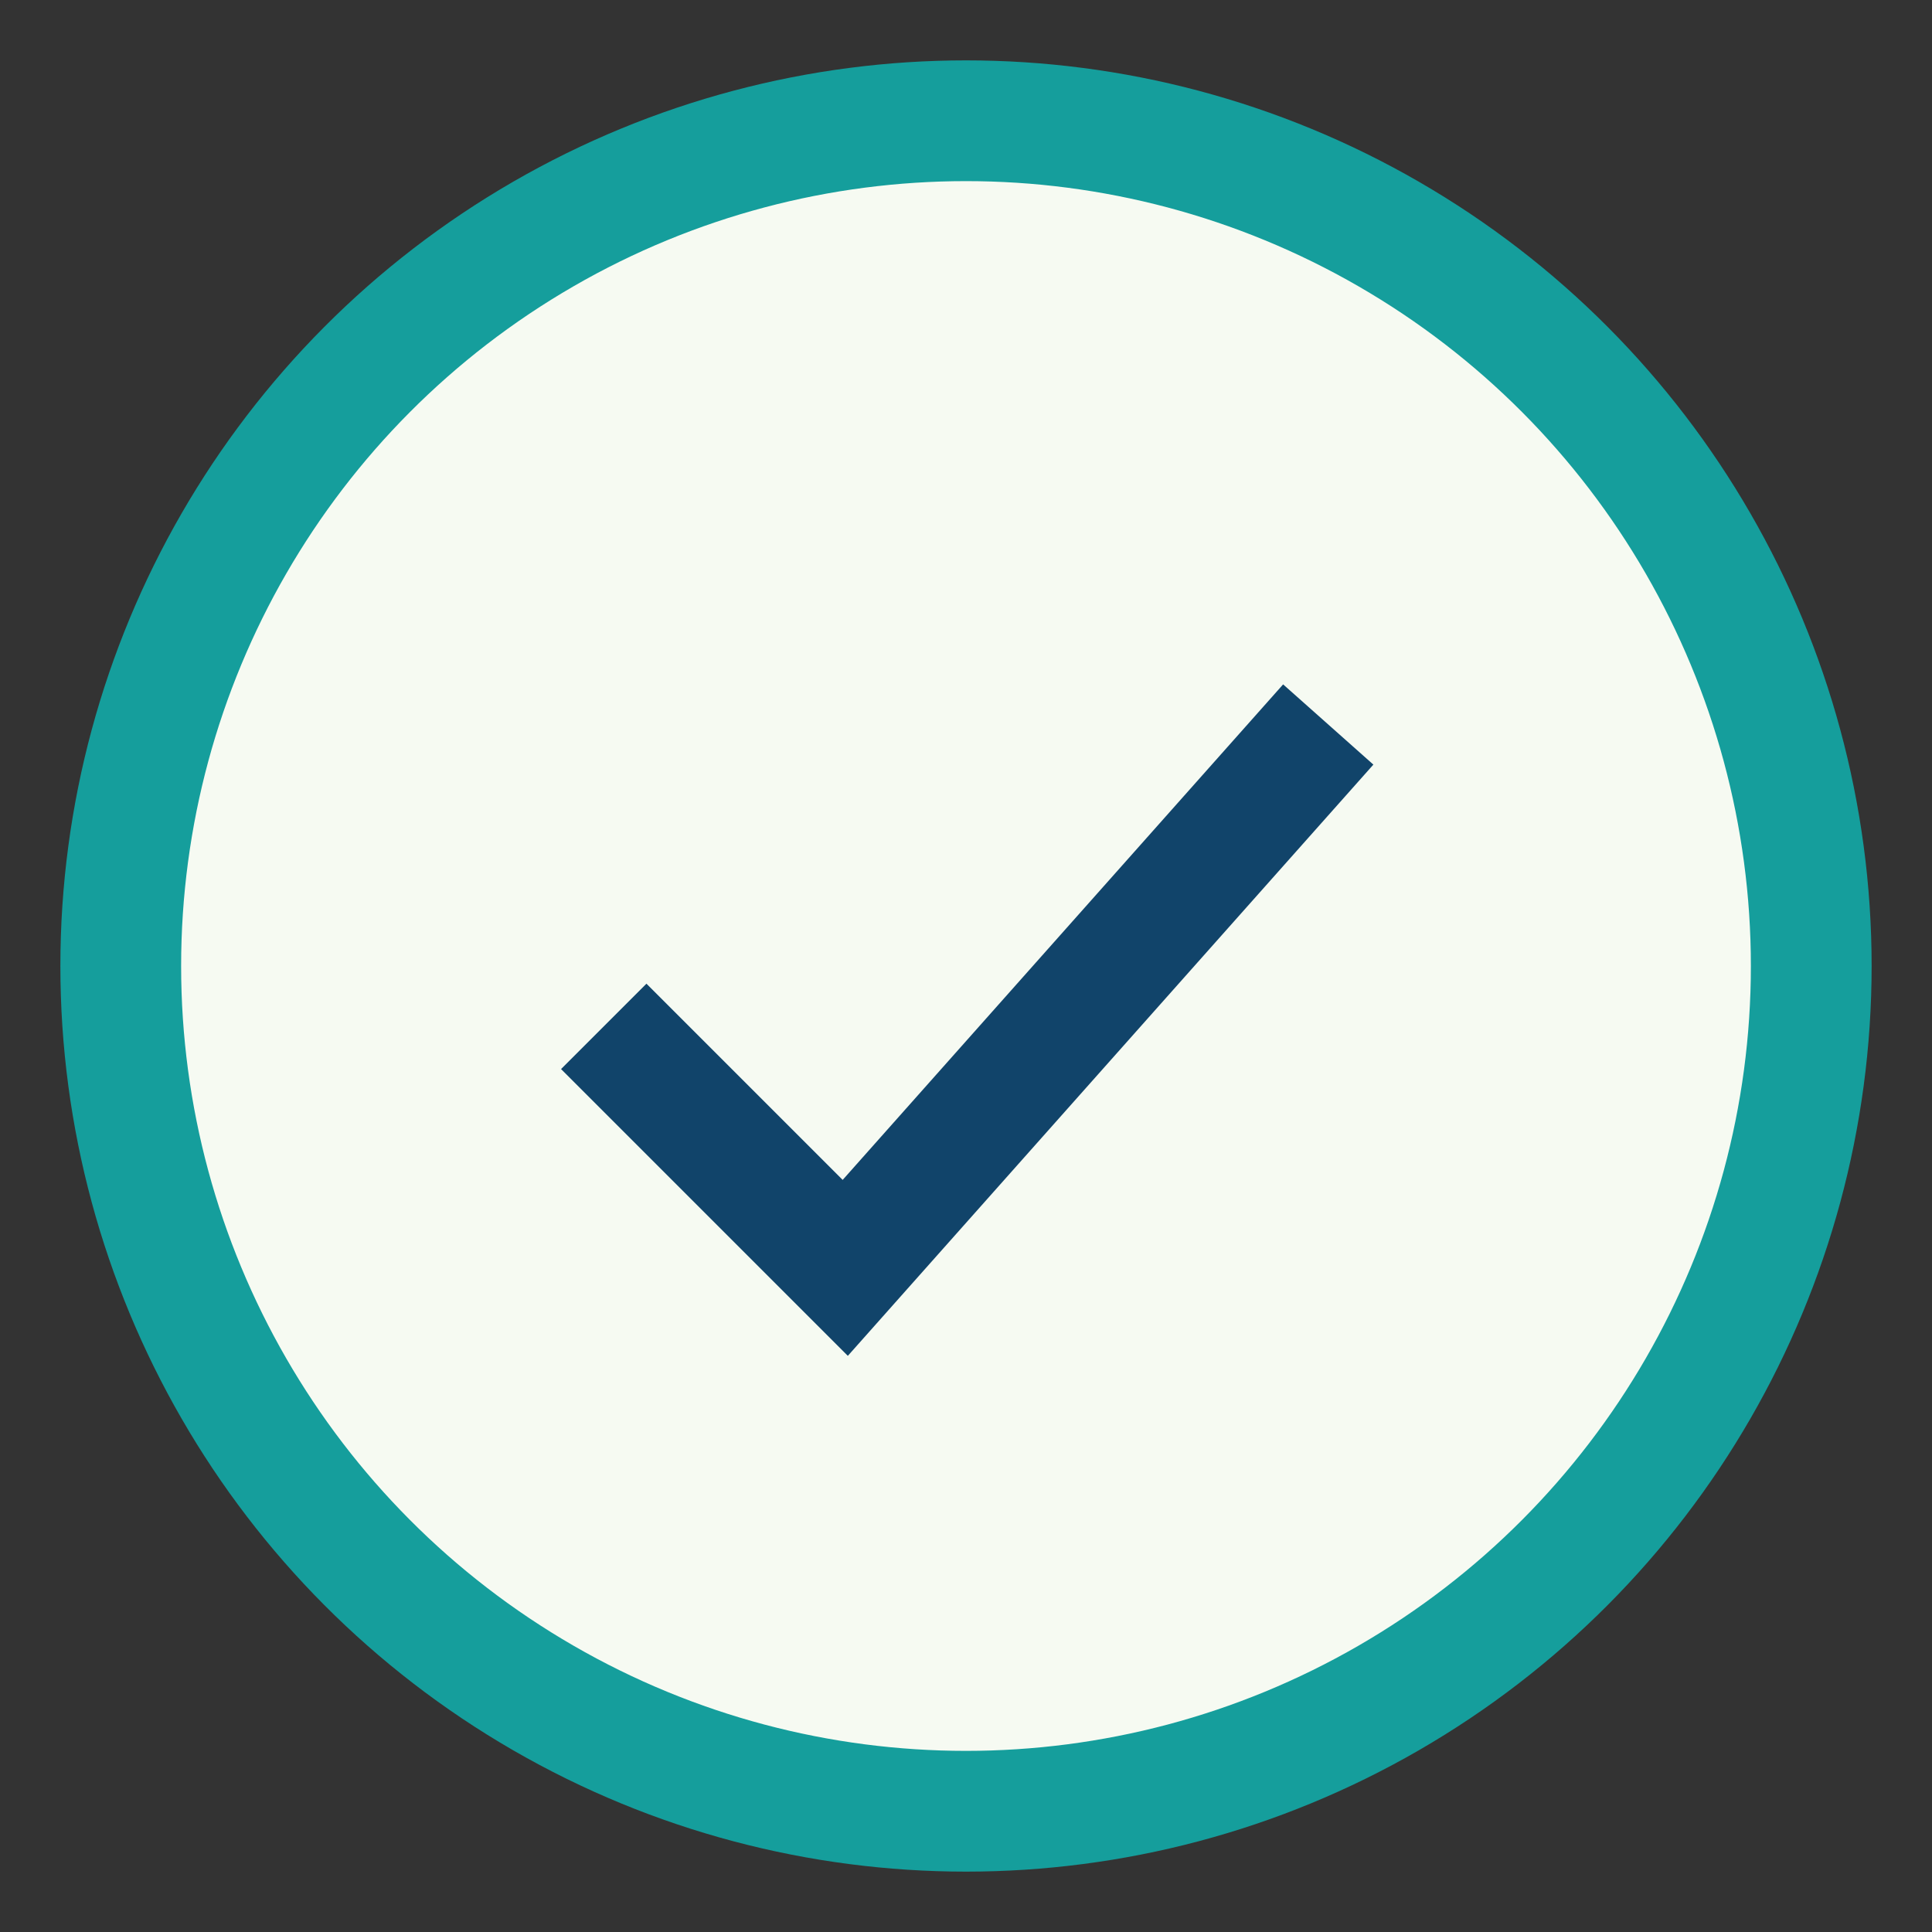 <?xml version="1.0" encoding="UTF-8"?>
<svg xmlns="http://www.w3.org/2000/svg" width="32" height="32" viewBox="0 0 32 32"><rect x="0" y="0" width="32" height="32" fill="#333333" stroke="none"/><circle cx="16" cy="16" r="14" fill="#F6FAF2" stroke="#159E9C" stroke-width="2"/><path d="M10 17l4 4 8-9" stroke="#11446A" stroke-width="2" fill="none"/></svg>